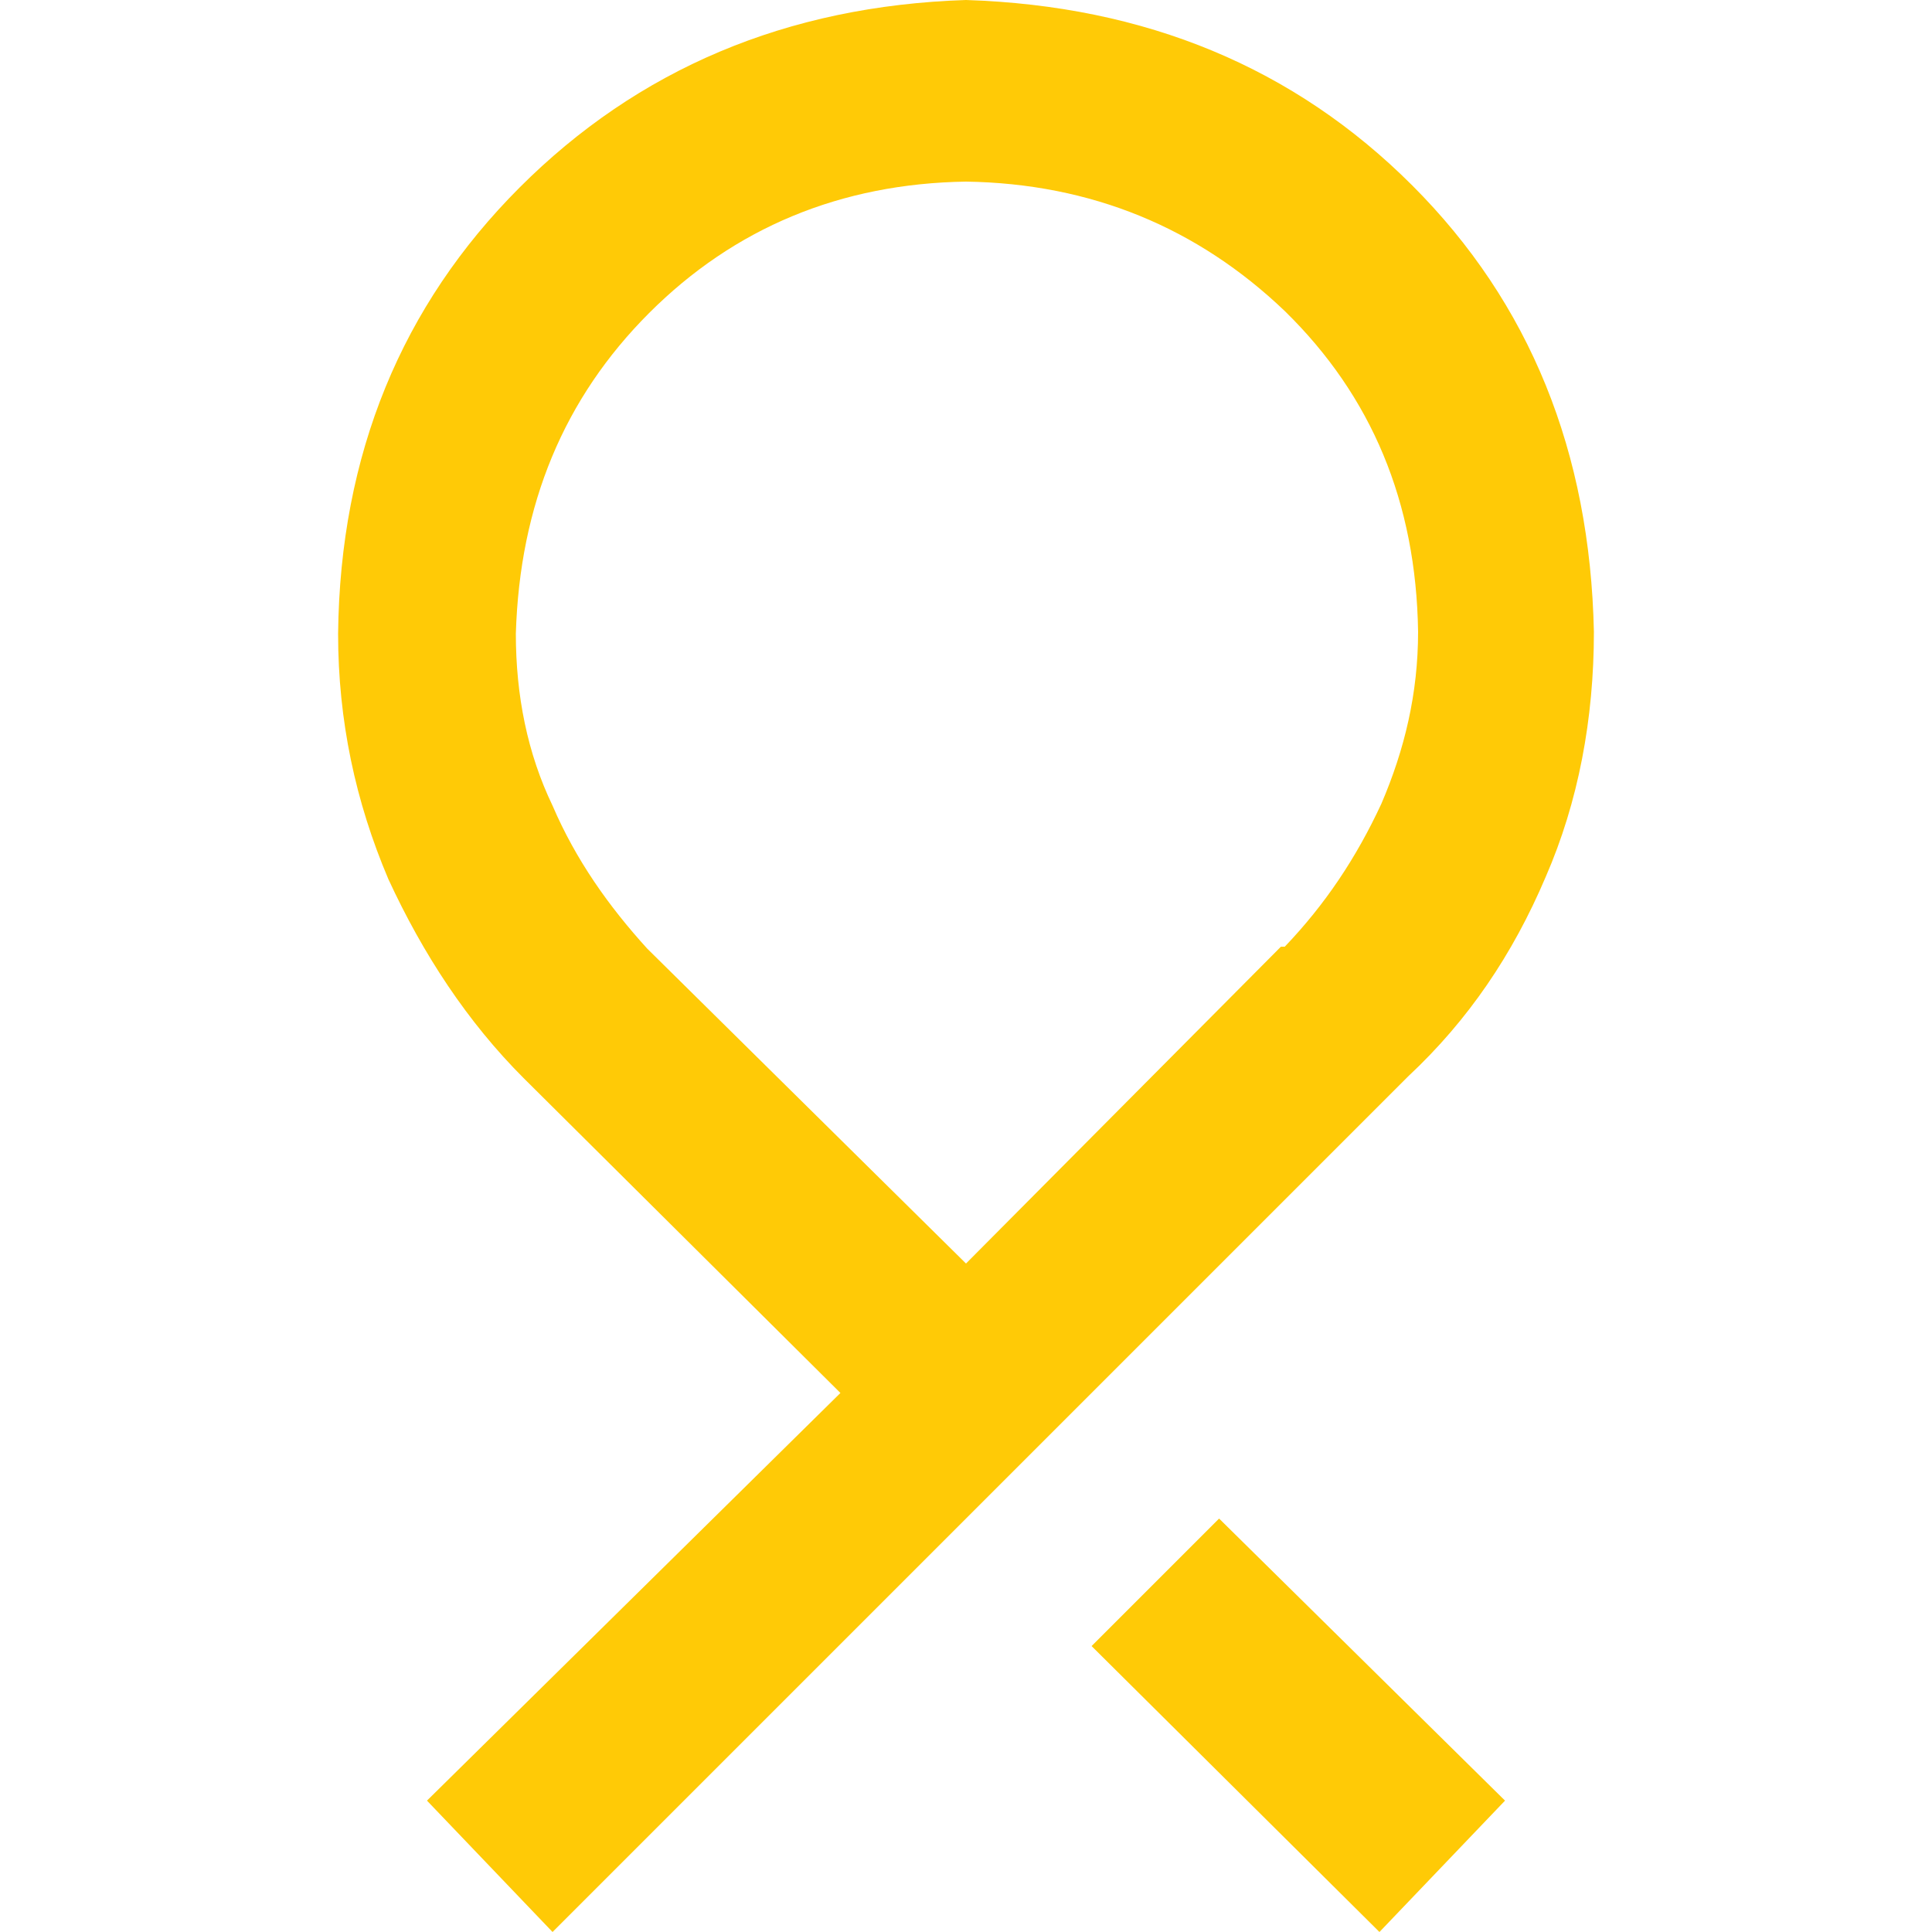 <?xml version="1.0" encoding="utf-8"?>
<!-- Generator: Adobe Illustrator 21.0.2, SVG Export Plug-In . SVG Version: 6.00 Build 0)  -->
<svg version="1.1" id="Layer_1" xmlns="http://www.w3.org/2000/svg" xmlns:xlink="http://www.w3.org/1999/xlink" x="0px" y="0px"
	 viewBox="0 0 100 100" style="enable-background:new 0 0 100 100;" xml:space="preserve">
<style type="text/css">
	.st0{fill:#FFCA06;}
</style>
<g>
	<path class="st0" d="M28.6,100l-6.5-6.8l21.4-21.1L27.1,55.8c-2.9-2.9-5.2-6.4-7-10.3c-1.7-4-2.6-8.2-2.6-12.7
		c0.1-9.3,3.3-17,9.4-23.1S40.7,0.3,50,0c9.3,0.3,17,3.5,23.1,9.6s9.2,13.8,9.4,23.1c0,4.5-0.8,8.8-2.5,12.7c-1.7,4-4,7.4-7.1,10.3
		L28.6,100z M71.5,41.6c1.2-2.8,1.9-5.7,1.9-8.9c-0.1-6.7-2.4-12.2-6.9-16.6C62,11.8,56.5,9.5,50,9.4c-6.5,0.1-12,2.4-16.4,6.8
		c-4.4,4.4-6.7,9.9-6.9,16.6c0,3.2,0.6,6.2,1.9,8.9c1.2,2.8,2.9,5.2,4.9,7.4L50,65.4L66.3,49h0.2C68.6,46.8,70.2,44.4,71.5,41.6z
		 M63.1,78.6l14.8,14.6l-6.5,6.8L56.5,85.2L63.1,78.6z"/>
</g>
</svg>
